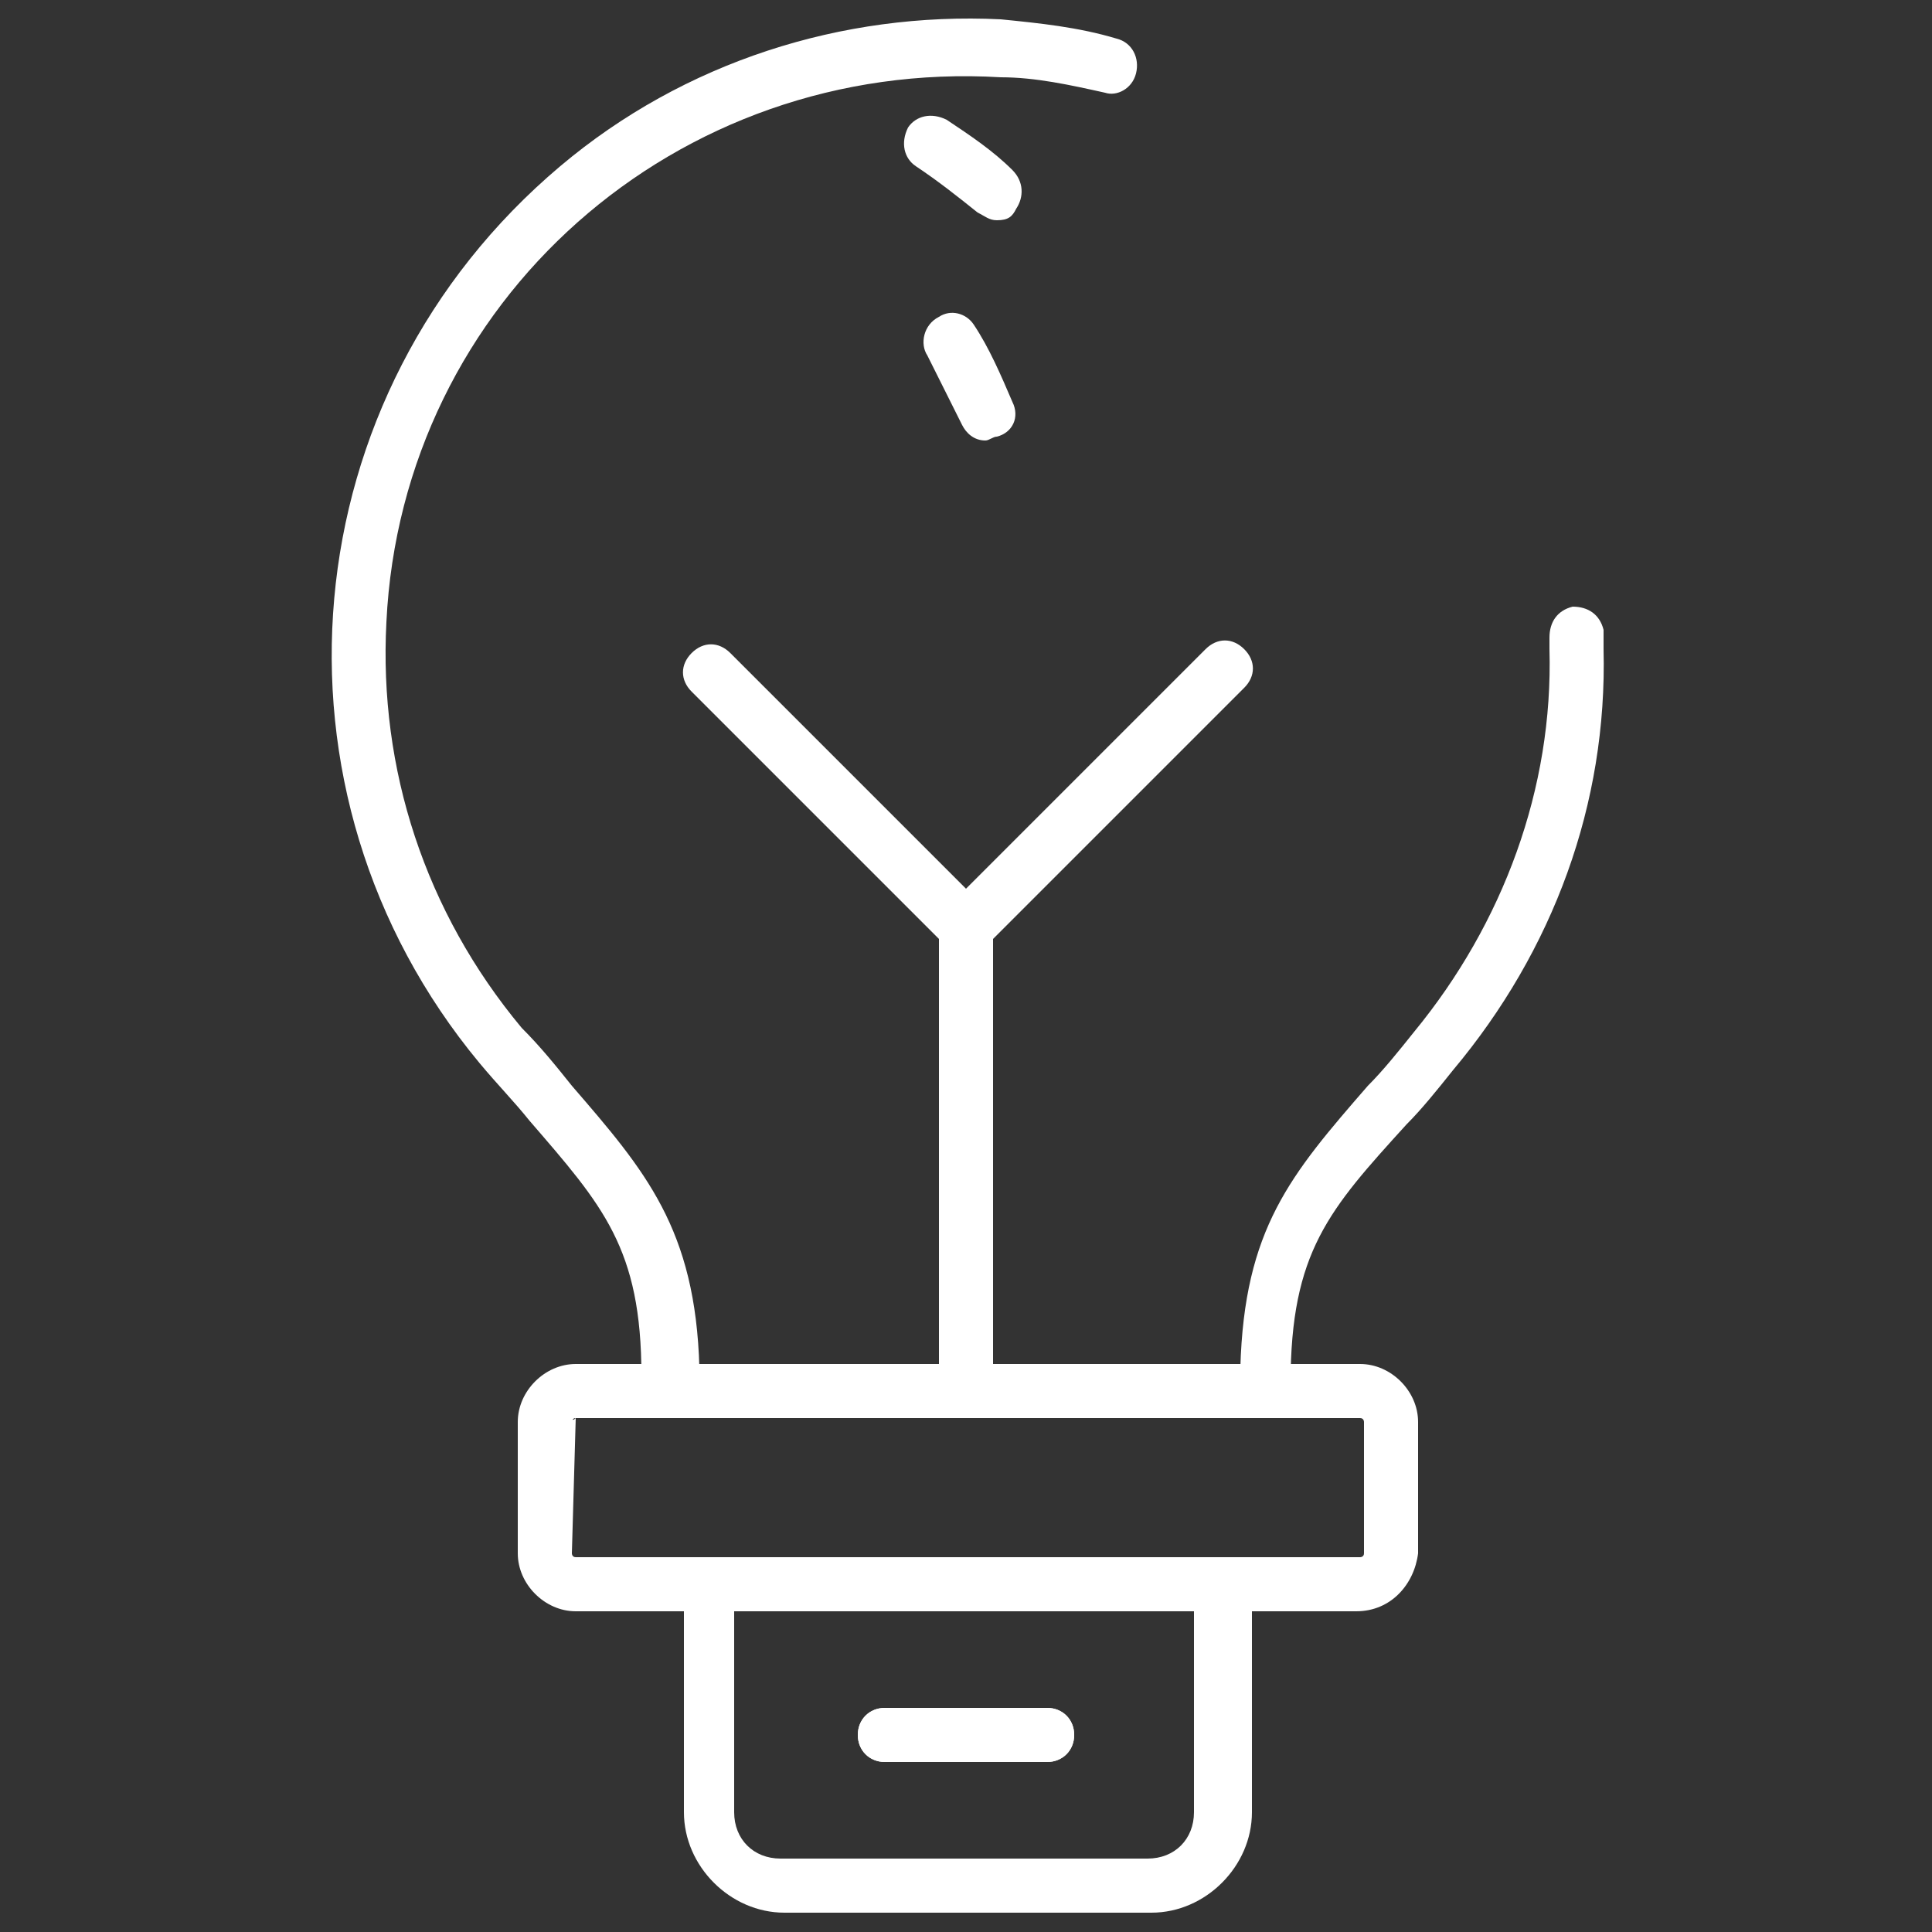 <?xml version="1.0" encoding="utf-8"?>
<!-- Generator: Adobe Illustrator 21.0.0, SVG Export Plug-In . SVG Version: 6.00 Build 0)  -->
<svg version="1.1" id="Vrstva_1" xmlns="http://www.w3.org/2000/svg" xmlns:xlink="http://www.w3.org/1999/xlink" x="0px" y="0px"
	 viewBox="0 0 50 50" style="enable-background:new 0 0 50 50;" xml:space="preserve">
<rect x="0" y="0" width="50" height="50" fill="#333333" stroke="none"/>
<style type="text/css">
	.st0{fill:#FFFFFF;}
</style>
<g>
	<path class="st0" d="M25.8,5.7c-0.2,0-0.3-0.1-0.5-0.2c-0.5-0.4-1-0.8-1.6-1.2c-0.3-0.2-0.4-0.6-0.2-1c0.2-0.3,0.6-0.4,1-0.2
		c0,0,0,0,0,0c0.6,0.4,1.2,0.8,1.7,1.3c0.3,0.3,0.3,0.7,0.1,1C26.2,5.6,26.1,5.7,25.8,5.7L25.8,5.7z"/>
	<path class="st0" d="M32.7,36.7H17.3c-0.4,0-0.7-0.3-0.7-0.7v-0.4c0-3.3-1-4.4-2.9-6.6c-0.4-0.5-0.8-0.9-1.3-1.5
		c-5.8-7-4.9-17.3,2.1-23.2c3.2-2.7,7.3-4,11.4-3.8c1,0.1,2,0.2,3,0.5c0.4,0.1,0.6,0.5,0.5,0.9c-0.1,0.4-0.5,0.6-0.8,0.5
		c-0.9-0.2-1.8-0.4-2.7-0.4C17.5,1.5,10.4,7.8,10,16.1c-0.2,3.8,1,7.5,3.5,10.5c0.5,0.5,0.9,1,1.3,1.5c1.9,2.2,3.2,3.7,3.3,7.3h14
		c0.1-3.6,1.3-5,3.3-7.3c0.4-0.4,0.8-0.9,1.2-1.4c2.3-2.8,3.6-6.3,3.5-9.9c0-0.1,0-0.2,0-0.3c0-0.4,0.2-0.7,0.6-0.8
		c0.4,0,0.7,0.2,0.8,0.6c0,0.2,0,0.3,0,0.5c0.1,4-1.3,7.8-3.9,10.9c-0.4,0.5-0.8,1-1.2,1.4c-2,2.2-3,3.3-3,6.7V36
		C33.4,36.4,33.1,36.7,32.7,36.7z"/>
	<path class="st0" d="M25.5,11.4c-0.3,0-0.5-0.2-0.6-0.4c-0.3-0.6-0.6-1.2-0.9-1.8c-0.2-0.3-0.1-0.8,0.3-1c0.3-0.2,0.7-0.1,0.9,0.2
		c0.4,0.6,0.7,1.3,1,2c0.2,0.4,0,0.8-0.4,0.9C25.7,11.3,25.6,11.4,25.5,11.4L25.5,11.4z"/>
	<path class="st0" d="M35.1,41.7H14.9c-0.8,0-1.5-0.7-1.5-1.5v-3.4c0-0.8,0.7-1.5,1.5-1.5h20.3c0.8,0,1.5,0.7,1.5,1.5v3.4
		C36.6,41,36,41.7,35.1,41.7z M14.9,36.7C14.8,36.7,14.8,36.8,14.9,36.7l-0.1,3.5c0,0,0,0.1,0.1,0.1h20.3c0,0,0.1,0,0.1-0.1v-3.4
		c0,0,0-0.1-0.1-0.1H14.9z"/>
	<path class="st0" d="M29.8,49.5h-9.5c-1.4,0-2.6-1.2-2.6-2.6V41c0-0.4,0.3-0.7,0.7-0.7h13.3c0.4,0,0.7,0.3,0.7,0.7v5.9
		C32.4,48.3,31.2,49.5,29.8,49.5L29.8,49.5z M19,41.7v5.2c0,0.7,0.5,1.2,1.2,1.2h9.5c0.7,0,1.2-0.5,1.2-1.2v-5.2L19,41.7z"/>
	<path class="st0" d="M27.1,45.6h-4.2c-0.4,0-0.7-0.3-0.7-0.7s0.3-0.7,0.7-0.7h4.2c0.4,0,0.7,0.3,0.7,0.7S27.5,45.6,27.1,45.6z"/>
	<path class="st0" d="M27.1,45.6h-4.2c-0.4,0-0.7-0.3-0.7-0.7s0.3-0.7,0.7-0.7h4.2c0.4,0,0.7,0.3,0.7,0.7S27.5,45.6,27.1,45.6z"/>
	<path class="st0" d="M25,36.7c-0.4,0-0.7-0.3-0.7-0.7V24c0-0.4,0.3-0.7,0.7-0.7s0.7,0.3,0.7,0.7V36C25.7,36.4,25.4,36.7,25,36.7z"
		/>
	<path class="st0" d="M25,24.7c-0.2,0-0.4-0.1-0.5-0.2l-6.6-6.6c-0.3-0.3-0.3-0.7,0-1c0.3-0.3,0.7-0.3,1,0c0,0,0,0,0,0L25,23
		l6.2-6.2c0.3-0.3,0.7-0.3,1,0c0.3,0.3,0.3,0.7,0,1c0,0,0,0,0,0l-6.6,6.6C25.4,24.6,25.2,24.7,25,24.7z"/>
</g>
</svg>
